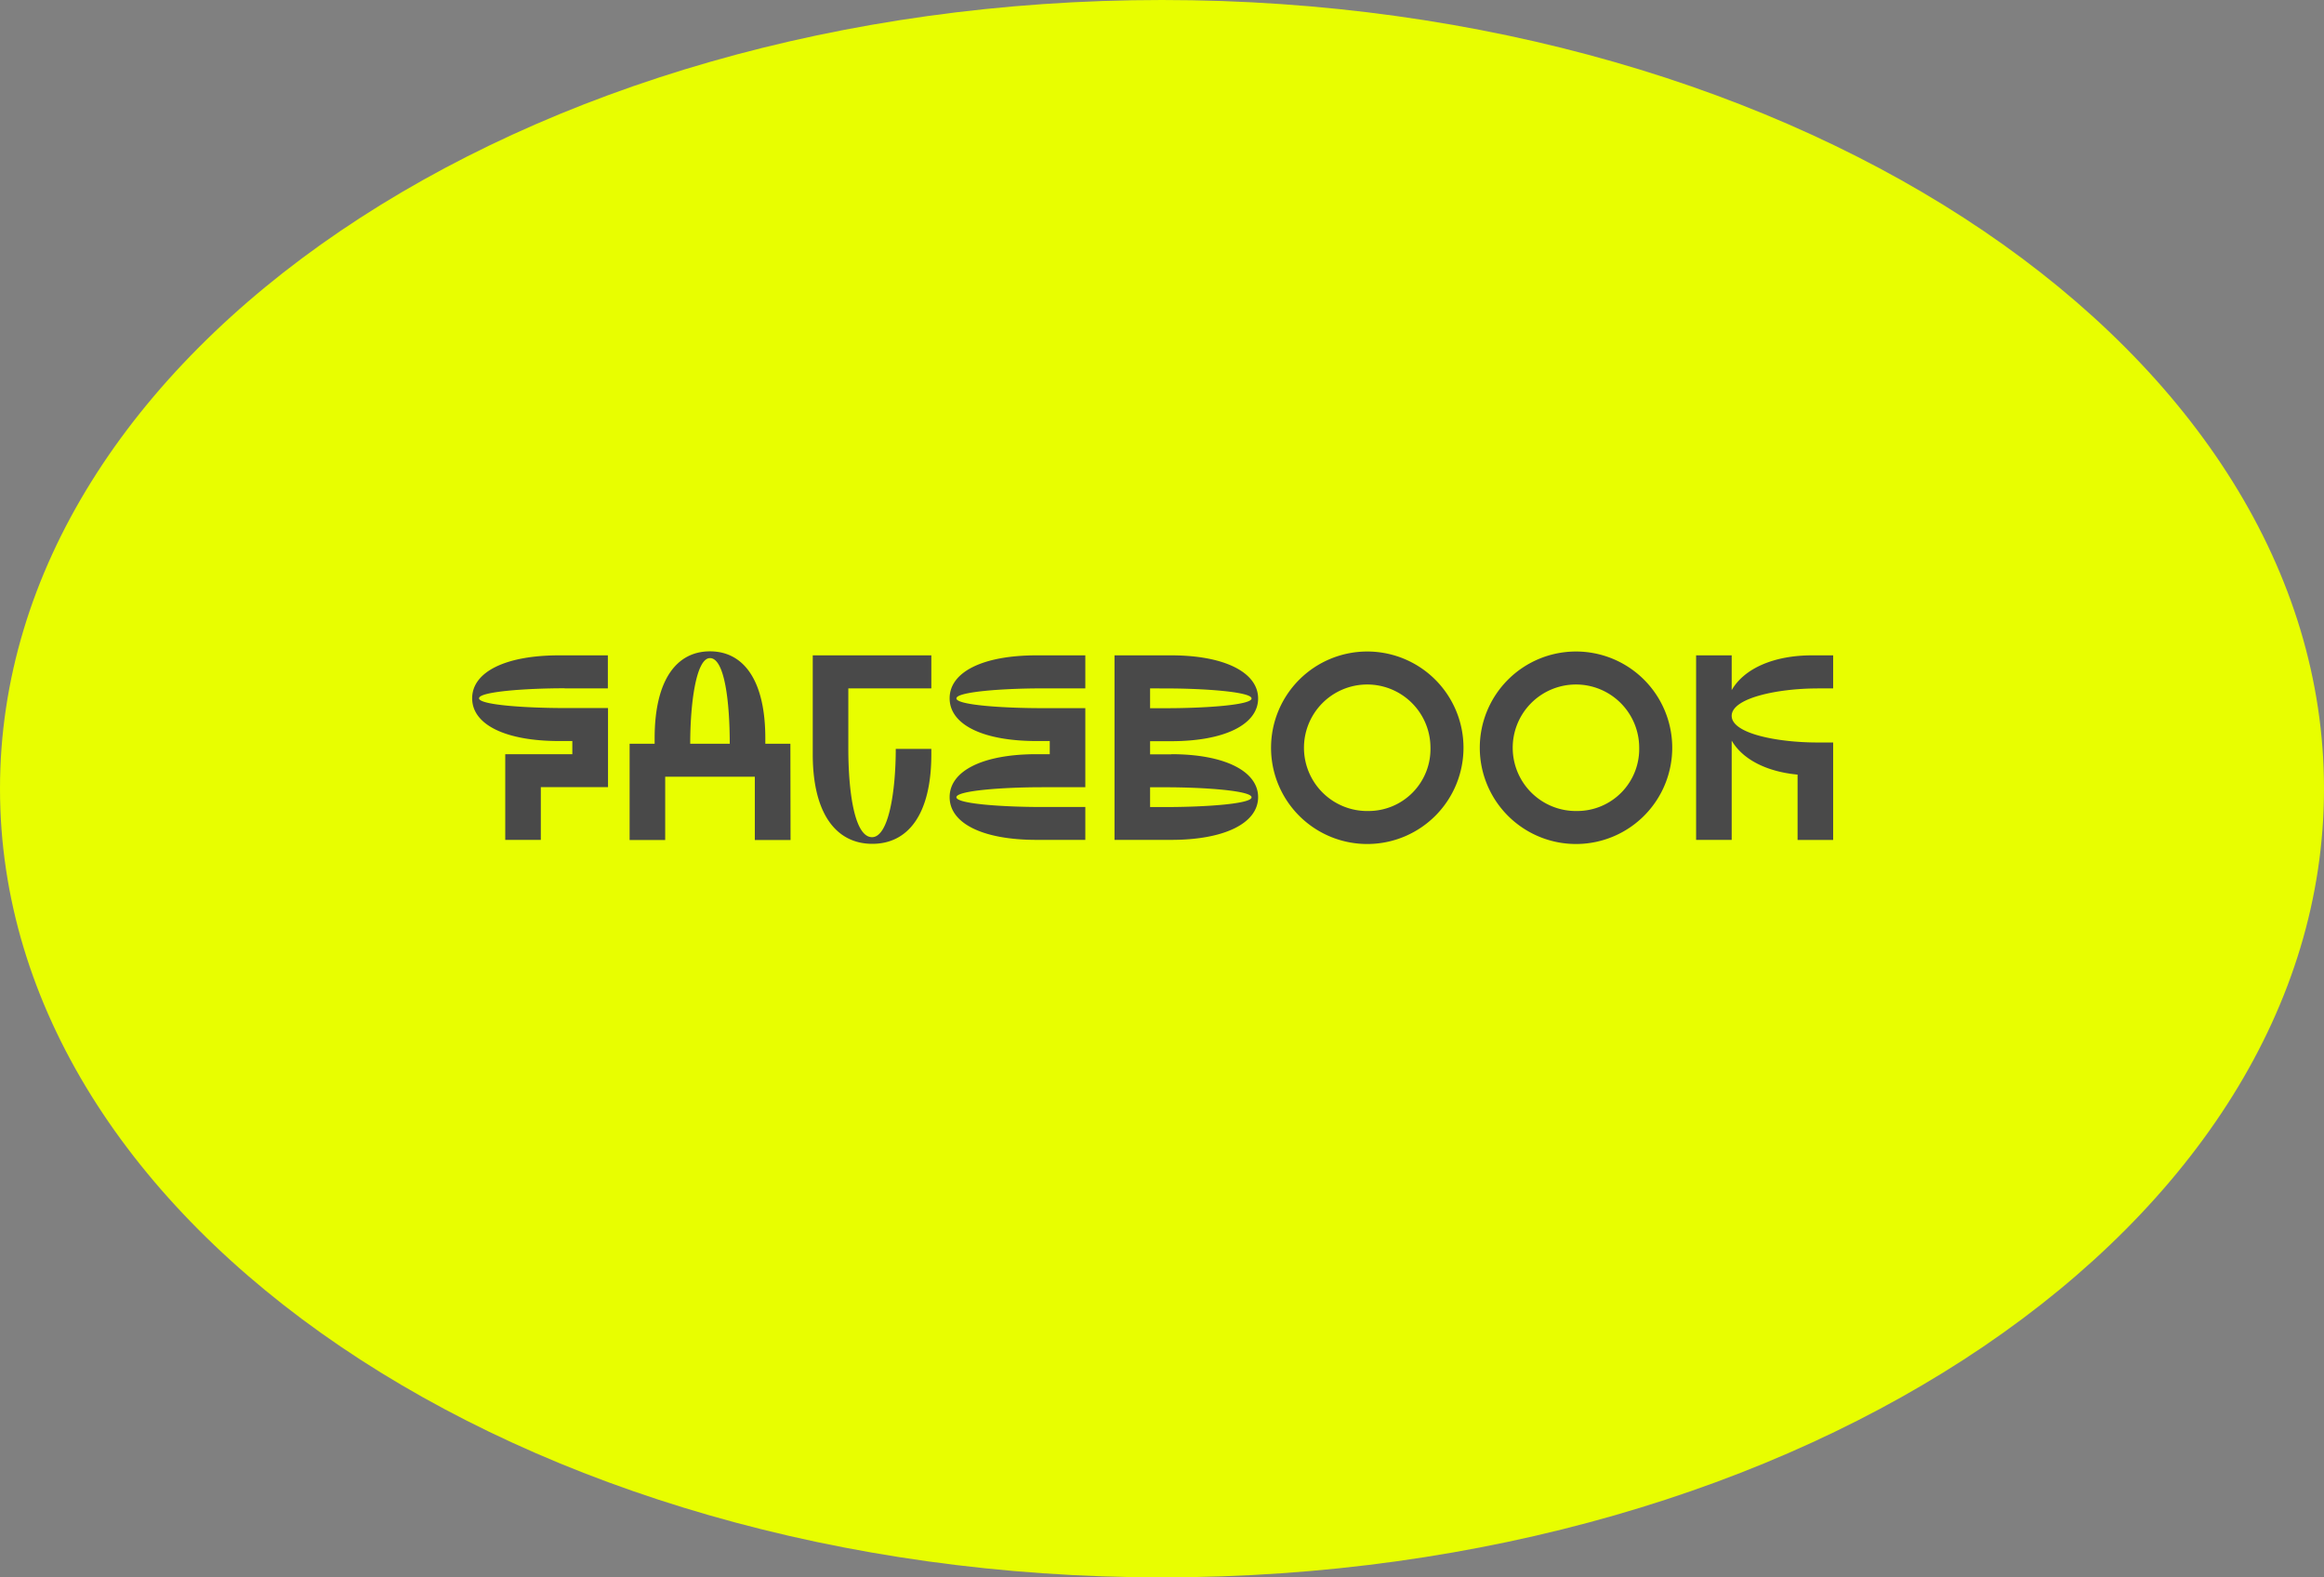 <svg id="Calque_1" data-name="Calque 1" xmlns="http://www.w3.org/2000/svg" viewBox="0 0 429.2 291.24"><rect x="0" y="0" width="429.2" height="291.24" fill="#808080" stroke="none"/><defs><style>.cls-1{fill:#e8fe00;}.cls-2{fill:#494949;}</style></defs><path class="cls-1" d="M214.6,291.24c118.52,0,214.6-65.19,214.6-145.62S333.12,0,214.6,0,0,65.2,0,145.62,96.08,291.24,214.6,291.24"/><path class="cls-2" d="M335.63,127.1h2.92V121h-3.9c-7,0-12.5,2.38-14.84,6.42V121h-6.57v34.07h6.57V136.74c2,3.45,6.42,5.74,12.17,6.28v12.07h6.57v-18h-2.92c-7.25,0-15.82-1.61-15.82-4.92s8.57-5.06,15.82-5.06m-44.34,22.63a11.68,11.68,0,1,1,11.44-11.68,11.45,11.45,0,0,1-11.44,11.68m0,6.09a17.77,17.77,0,1,0-18-17.77,17.77,17.77,0,0,0,18,17.77m-38.55-6.09a11.68,11.68,0,1,1,11.44-11.68,11.44,11.44,0,0,1-11.44,11.68m0,6.09a17.77,17.77,0,1,0-18-17.77,17.76,17.76,0,0,0,18,17.77m-21.6-8.62c0,1.22-8.57,1.8-15.82,1.8H212.4v-3.65h2.92c7.25,0,15.82.64,15.82,1.85m-15.82-20.1c7.25,0,15.82.64,15.82,1.85s-8.57,1.8-15.82,1.8H212.4V127.1Zm1,12.17H212.4v-2.43h3.89c9.93,0,16.06-3.12,16.06-7.89S226.22,121,216.29,121H205.83v34.07h10.46c9.93,0,16.06-3.12,16.06-7.89s-6.13-7.93-16.06-7.93M192.44,127.1h8V121h-9c-9.93,0-16.06,3.07-16.06,7.93s6.13,7.89,16.06,7.89h2.43v2.43h-2.43c-9.93,0-16.06,3.07-16.06,7.93s6.13,7.89,16.06,7.89h9V149h-8c-7.25,0-15.81-.58-15.81-1.8s8.56-1.85,15.81-1.85h8v-14.6h-8c-7.25,0-15.81-.58-15.81-1.8s8.56-1.85,15.81-1.85m-20.44,0V121H150.1v18.25c0,11.14,4.43,16.55,11,16.55S172,150.41,172,139.27v-1h-6.57c0,7.83-1.31,16.3-4.38,16.3-3.26,0-4.38-8.47-4.38-16.3V127.1Zm-44.53,10.22c0-7.59,1.12-15.81,3.65-15.81,2.73,0,3.65,8.22,3.65,15.81Zm18.5,0h-4.63v-1c0-10.9-4.13-16.06-10.22-16.06s-10.22,5.16-10.22,16.06v1h-4.62v17.77h6.57V143.41H139.4v11.68H146ZM104.26,127.1h8V121h-9c-9.92,0-16.06,3.07-16.06,7.93s6.14,7.89,16.06,7.89h2.44v2.43H93.31v15.82h6.57v-9.74h12.41v-14.6h-8c-7.25,0-15.82-.58-15.82-1.8s8.57-1.85,15.82-1.85"/></svg>